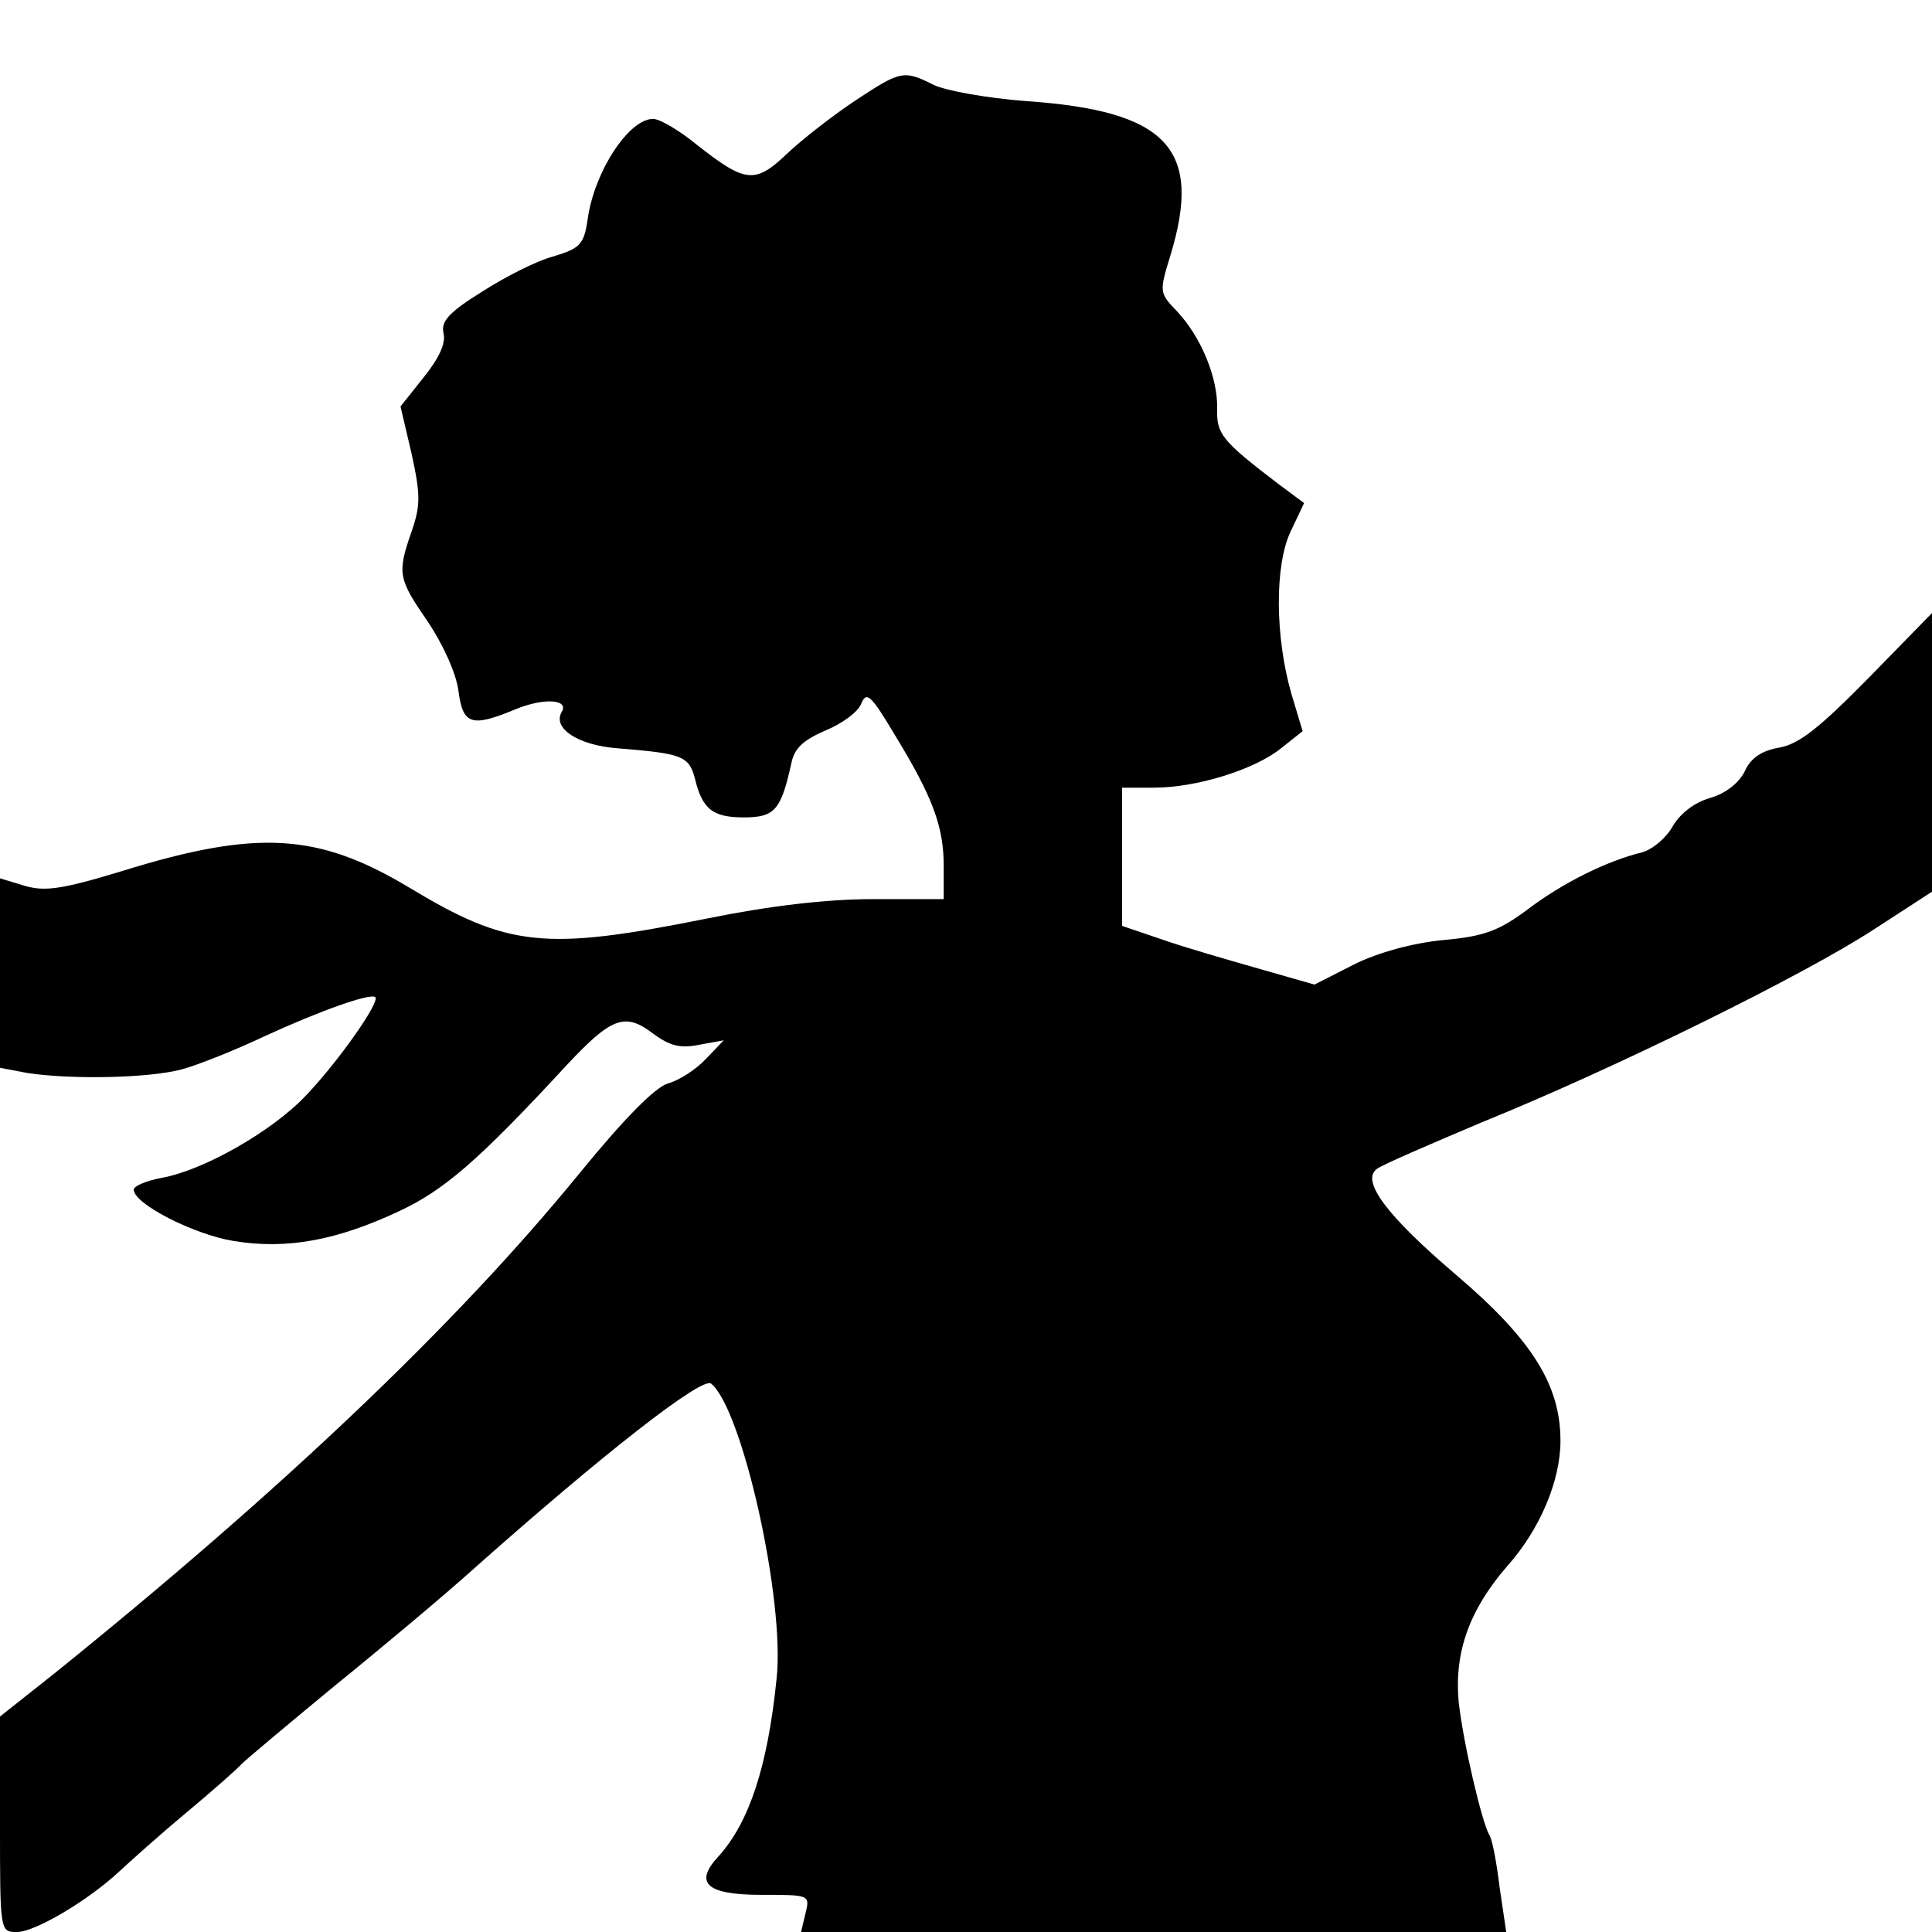 <?xml version="1.0" standalone="no"?>
<!DOCTYPE svg PUBLIC "-//W3C//DTD SVG 20010904//EN"
 "http://www.w3.org/TR/2001/REC-SVG-20010904/DTD/svg10.dtd">
<svg version="1.0" xmlns="http://www.w3.org/2000/svg"
 width="260pt" height="260pt" viewBox="0 0 260 260"
 preserveAspectRatio="xMidYMid meet">
<g transform="translate(0,260) scale(0.1,-0.1)"
fill="#000000" stroke="none">
<path d="M1150 2464 c-30 -20 -71 -52 -91 -71 -43 -41 -56 -39 -121 12 -23 19
-50 35 -59 35 -33 0 -79 -71 -88 -134 -5 -35 -10 -40 -46 -51 -23 -6 -66 -28
-97 -48 -45 -28 -55 -40 -51 -56 3 -13 -6 -33 -27 -59 l-31 -39 15 -64 c12
-55 12 -69 0 -104 -20 -57 -18 -64 22 -122 20 -30 38 -69 41 -93 6 -46 18 -49
78 -24 37 15 71 13 61 -4 -13 -22 22 -45 75 -49 86 -7 96 -10 104 -40 10 -42
24 -53 66 -53 42 0 50 10 64 73 4 20 16 31 46 44 22 9 44 25 48 36 7 17 13 12
44 -40 52 -85 67 -125 67 -178 l0 -45 -95 0 c-63 0 -139 -9 -223 -26 -219 -44
-268 -39 -402 42 -122 73 -204 78 -385 22 -82 -25 -105 -28 -132 -20 l-33 10
0 -128 0 -127 37 -7 c59 -9 164 -7 208 5 22 6 72 26 110 44 76 35 144 59 150
53 7 -6 -50 -87 -93 -132 -45 -48 -138 -101 -194 -111 -21 -4 -38 -11 -38 -16
0 -19 80 -60 134 -69 72 -12 140 1 223 40 60 28 106 67 226 197 60 64 78 71
116 42 23 -17 37 -20 62 -15 l33 6 -24 -25 c-13 -14 -36 -29 -51 -33 -17 -5
-58 -46 -120 -122 -164 -201 -398 -424 -707 -673 l-72 -57 0 -145 c0 -145 0
-145 23 -145 24 0 95 42 137 81 14 13 54 49 90 79 36 30 70 60 75 66 6 6 62
53 125 105 63 51 149 123 190 160 170 151 305 257 317 247 42 -34 100 -293 88
-398 -12 -118 -37 -192 -77 -237 -35 -37 -18 -53 57 -53 65 0 65 0 59 -25 l-6
-25 474 0 475 0 -9 61 c-4 33 -10 65 -14 70 -10 18 -35 124 -41 179 -6 66 14
123 65 182 44 49 72 115 72 169 0 75 -38 136 -140 223 -94 80 -129 127 -107
143 6 5 71 33 142 63 180 73 435 199 528 260 l77 50 0 187 0 188 -85 -87 c-65
-66 -93 -89 -120 -94 -24 -4 -39 -14 -47 -32 -8 -16 -26 -30 -47 -36 -21 -6
-40 -21 -50 -38 -9 -16 -27 -31 -41 -35 -49 -12 -108 -42 -153 -76 -39 -29
-58 -37 -114 -42 -42 -4 -89 -17 -121 -33 l-53 -27 -77 22 c-42 12 -101 29
-129 39 l-53 18 0 93 0 93 43 0 c57 0 135 24 171 53 l29 23 -15 50 c-22 76
-23 173 -1 219 l18 38 -35 26 c-76 58 -83 67 -82 101 1 42 -22 97 -54 131 -24
25 -24 26 -9 75 44 144 -4 195 -195 208 -52 4 -108 14 -124 22 -40 20 -44 19
-106 -22z"/>
</g>
</svg>
